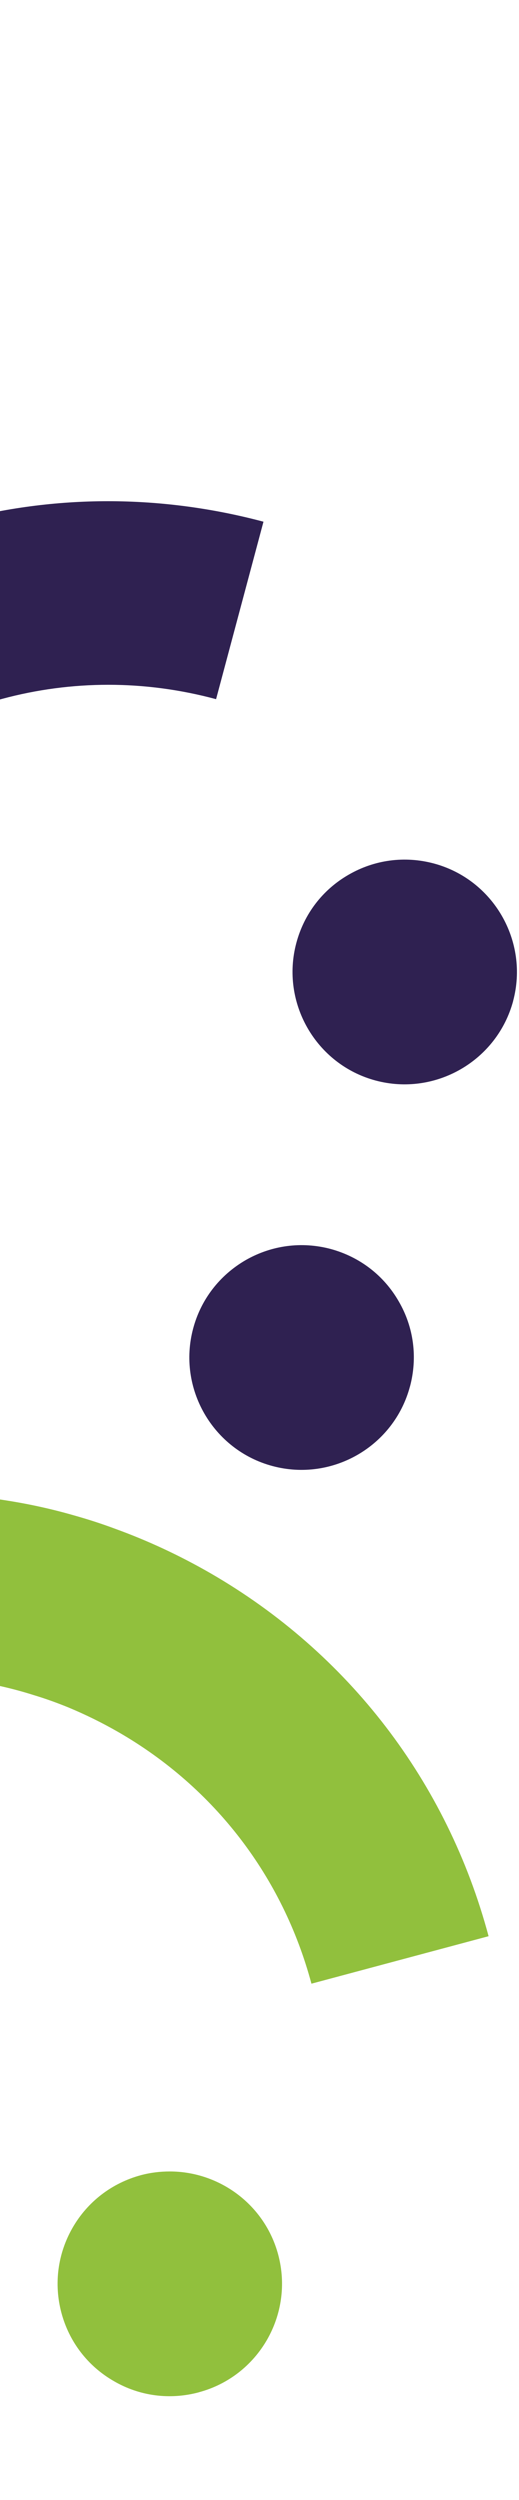 <svg width="142" height="683" viewBox="0 0 142 683" fill="none" xmlns="http://www.w3.org/2000/svg">
<g clip-path="url(#clip0_24_436)">
<path d="M72.09 142.53L59.12 191.02C49.34 188.39 39.47 187.09 29.63 187.09C10.04 187.09 -9.33 192.26 -26.78 202.28C-31.3 204.91 -35.57 207.76 -39.62 210.94C-42.25 212.95 -44.76 215.09 -47.2 217.35C-58.28 227.59 -67.16 239.88 -73.32 253.74V253.77C-75.3 258.07 -76.97 262.53 -78.33 267.11H-78.36C-78.76 268.41 -79.13 269.71 -79.51 271.04C-87.34 300.22 -83.32 330.73 -68.18 356.94C-62.52 366.78 -55.52 375.57 -47.42 383.06C-65.92 385.35 -84.18 390.39 -101.2 397.98C-104.98 392.91 -108.47 387.58 -111.66 382.01C-127.72 354.16 -135.12 322.94 -133.32 291.59C-133.17 288.8 -132.95 286.05 -132.67 283.3C-132.36 280.48 -131.99 277.64 -131.56 274.79H-131.53C-130.63 269.19 -129.46 263.62 -127.97 258.05C-122 235.8 -111.66 215.5 -97.65 198.05C-97.65 197.99 -97.59 197.99 -97.59 197.99C-93.47 192.82 -88.99 187.87 -84.19 183.26C-81.41 180.54 -78.53 177.94 -75.53 175.43H-75.5C-68.2 169.27 -60.31 163.73 -51.86 158.84C-26.7 144.33 1.24 136.93 29.55 136.93C43.72 136.93 58.02 138.79 72.07 142.53H72.09Z" fill="#2F2151"/>
<path d="M140.4 273.49C135.99 289.85 119.1 299.58 102.77 295.21C86.44 290.84 76.71 273.95 81.08 257.62C83.2 249.69 88.27 243.06 95.4 238.97C102.49 234.88 110.74 233.79 118.67 235.9C135.03 240.27 144.76 257.16 140.39 273.49H140.4Z" fill="#2F2151"/>
<path d="M112.16 378.82C107.79 395.18 90.9 404.91 74.57 400.54C58.21 396.17 48.47 379.28 52.85 362.95C54.97 355.02 60.08 348.42 67.17 344.3C74.29 340.21 82.55 339.12 90.48 341.23C98.38 343.38 105.01 348.42 109.1 355.55C113.23 362.64 114.28 370.92 112.17 378.82H112.16Z" fill="#2F2151"/>
<path d="M54.4 653.6C46.5 655.72 38.21 654.66 31.13 650.53C24.01 646.44 18.93 639.81 16.81 631.91C14.69 623.98 15.79 615.69 19.88 608.6C23.97 601.51 30.6 596.43 38.53 594.28C41.17 593.57 43.82 593.26 46.46 593.26C60 593.26 72.45 602.29 76.12 616C80.49 632.36 70.76 649.22 54.4 653.59V653.6Z" fill="#91C03D"/>
<path d="M133.67 528.99L85.21 541.96C77.38 512.75 58.66 488.37 32.45 473.26C27.93 470.66 23.32 468.4 18.62 466.45C15.49 465.18 12.4 464.07 9.21 463.11C-1.53 459.71 -12.67 458.03 -23.93 458.03C-27.77 458.03 -31.6 458.25 -35.44 458.62H-35.5C-40.17 459.12 -44.78 459.89 -49.46 460.94C-50.76 461.28 -52.09 461.59 -53.42 461.93C-95.1 473.1 -125.12 506.3 -134.31 545.7C-145.45 530.97 -158.79 517.91 -174.13 506.77C-171.62 500.92 -168.81 495.17 -165.59 489.6C-149.5 461.78 -126.2 439.81 -98.19 425.64C-95.71 424.4 -93.21 423.2 -90.67 422.05C-88.07 420.9 -85.41 419.79 -82.75 418.83C-77.43 416.76 -71.95 414.96 -66.38 413.51C-52.3 409.73 -38.04 407.85 -23.86 407.85C-15.47 407.85 -7.18 408.5 1.05 409.83C7.58 410.82 13.98 412.21 20.33 414.04C24.07 415.09 27.82 416.3 31.47 417.66C40.44 420.91 49.14 424.96 57.59 429.82C95.34 451.6 122.39 486.85 133.68 528.99H133.67Z" fill="#91C03D"/>
</g>
<defs>
<clipPath id="clip0_24_436">
<rect width="746.45" height="782.91" fill="white" transform="translate(-605)"/>
</clipPath>
</defs>
</svg>
